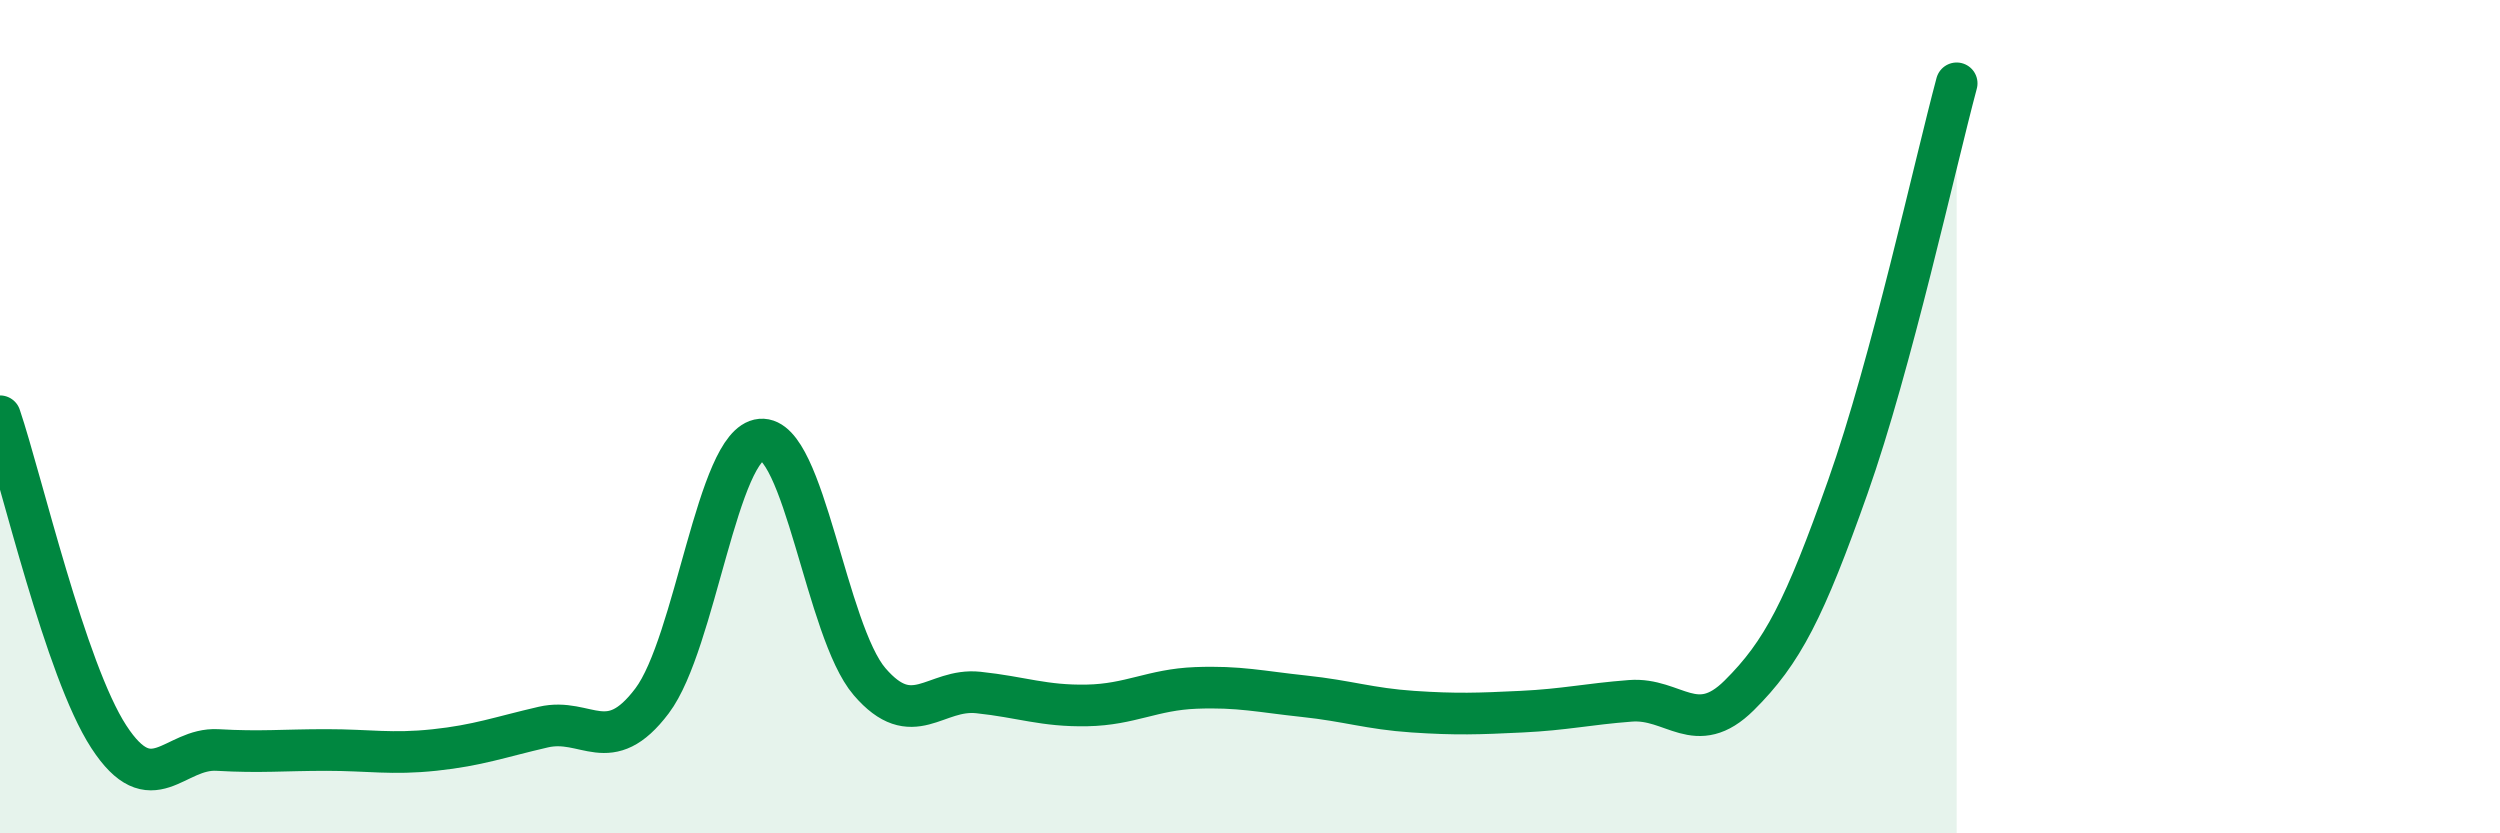 
    <svg width="60" height="20" viewBox="0 0 60 20" xmlns="http://www.w3.org/2000/svg">
      <path
        d="M 0,9.99 C 0.52,11.53 1.57,16.08 2.61,17.68 C 3.65,19.28 4.18,17.94 5.22,18 C 6.26,18.06 6.79,18 7.83,18 C 8.87,18 9.39,18.11 10.43,18 C 11.47,17.89 12,17.69 13.04,17.45 C 14.08,17.21 14.61,18.2 15.65,16.82 C 16.69,15.44 17.22,10.64 18.26,10.55 C 19.3,10.46 19.83,15.15 20.87,16.36 C 21.91,17.57 22.44,16.51 23.48,16.62 C 24.52,16.73 25.05,16.95 26.09,16.93 C 27.13,16.91 27.66,16.55 28.7,16.51 C 29.74,16.47 30.26,16.6 31.3,16.71 C 32.34,16.82 32.87,17.01 33.91,17.08 C 34.95,17.15 35.48,17.13 36.52,17.08 C 37.56,17.03 38.09,16.9 39.13,16.82 C 40.17,16.74 40.7,17.72 41.74,16.69 C 42.78,15.66 43.31,14.62 44.35,11.68 C 45.39,8.74 46.44,3.94 46.96,2L46.96 20L0 20Z"
        fill="#008740"
        opacity="0.1"
        stroke-linecap="round"
        stroke-linejoin="round"
      />
      <path
        d="M 0,9.99 C 0.52,11.53 1.57,16.08 2.61,17.68 C 3.65,19.28 4.18,17.94 5.22,18 C 6.26,18.06 6.79,18 7.83,18 C 8.87,18 9.39,18.11 10.43,18 C 11.47,17.89 12,17.69 13.04,17.45 C 14.08,17.21 14.61,18.2 15.65,16.82 C 16.69,15.44 17.22,10.64 18.26,10.55 C 19.3,10.46 19.83,15.15 20.87,16.36 C 21.91,17.57 22.44,16.51 23.48,16.62 C 24.52,16.73 25.05,16.95 26.09,16.93 C 27.13,16.91 27.66,16.55 28.7,16.51 C 29.74,16.47 30.26,16.6 31.3,16.71 C 32.34,16.82 32.87,17.01 33.91,17.08 C 34.95,17.15 35.48,17.13 36.52,17.08 C 37.56,17.03 38.09,16.9 39.13,16.82 C 40.17,16.74 40.7,17.72 41.74,16.69 C 42.78,15.66 43.31,14.62 44.35,11.68 C 45.39,8.74 46.44,3.94 46.96,2"
        stroke="#008740"
        stroke-width="1"
        fill="none"
        stroke-linecap="round"
        stroke-linejoin="round"
      />
    </svg>
  